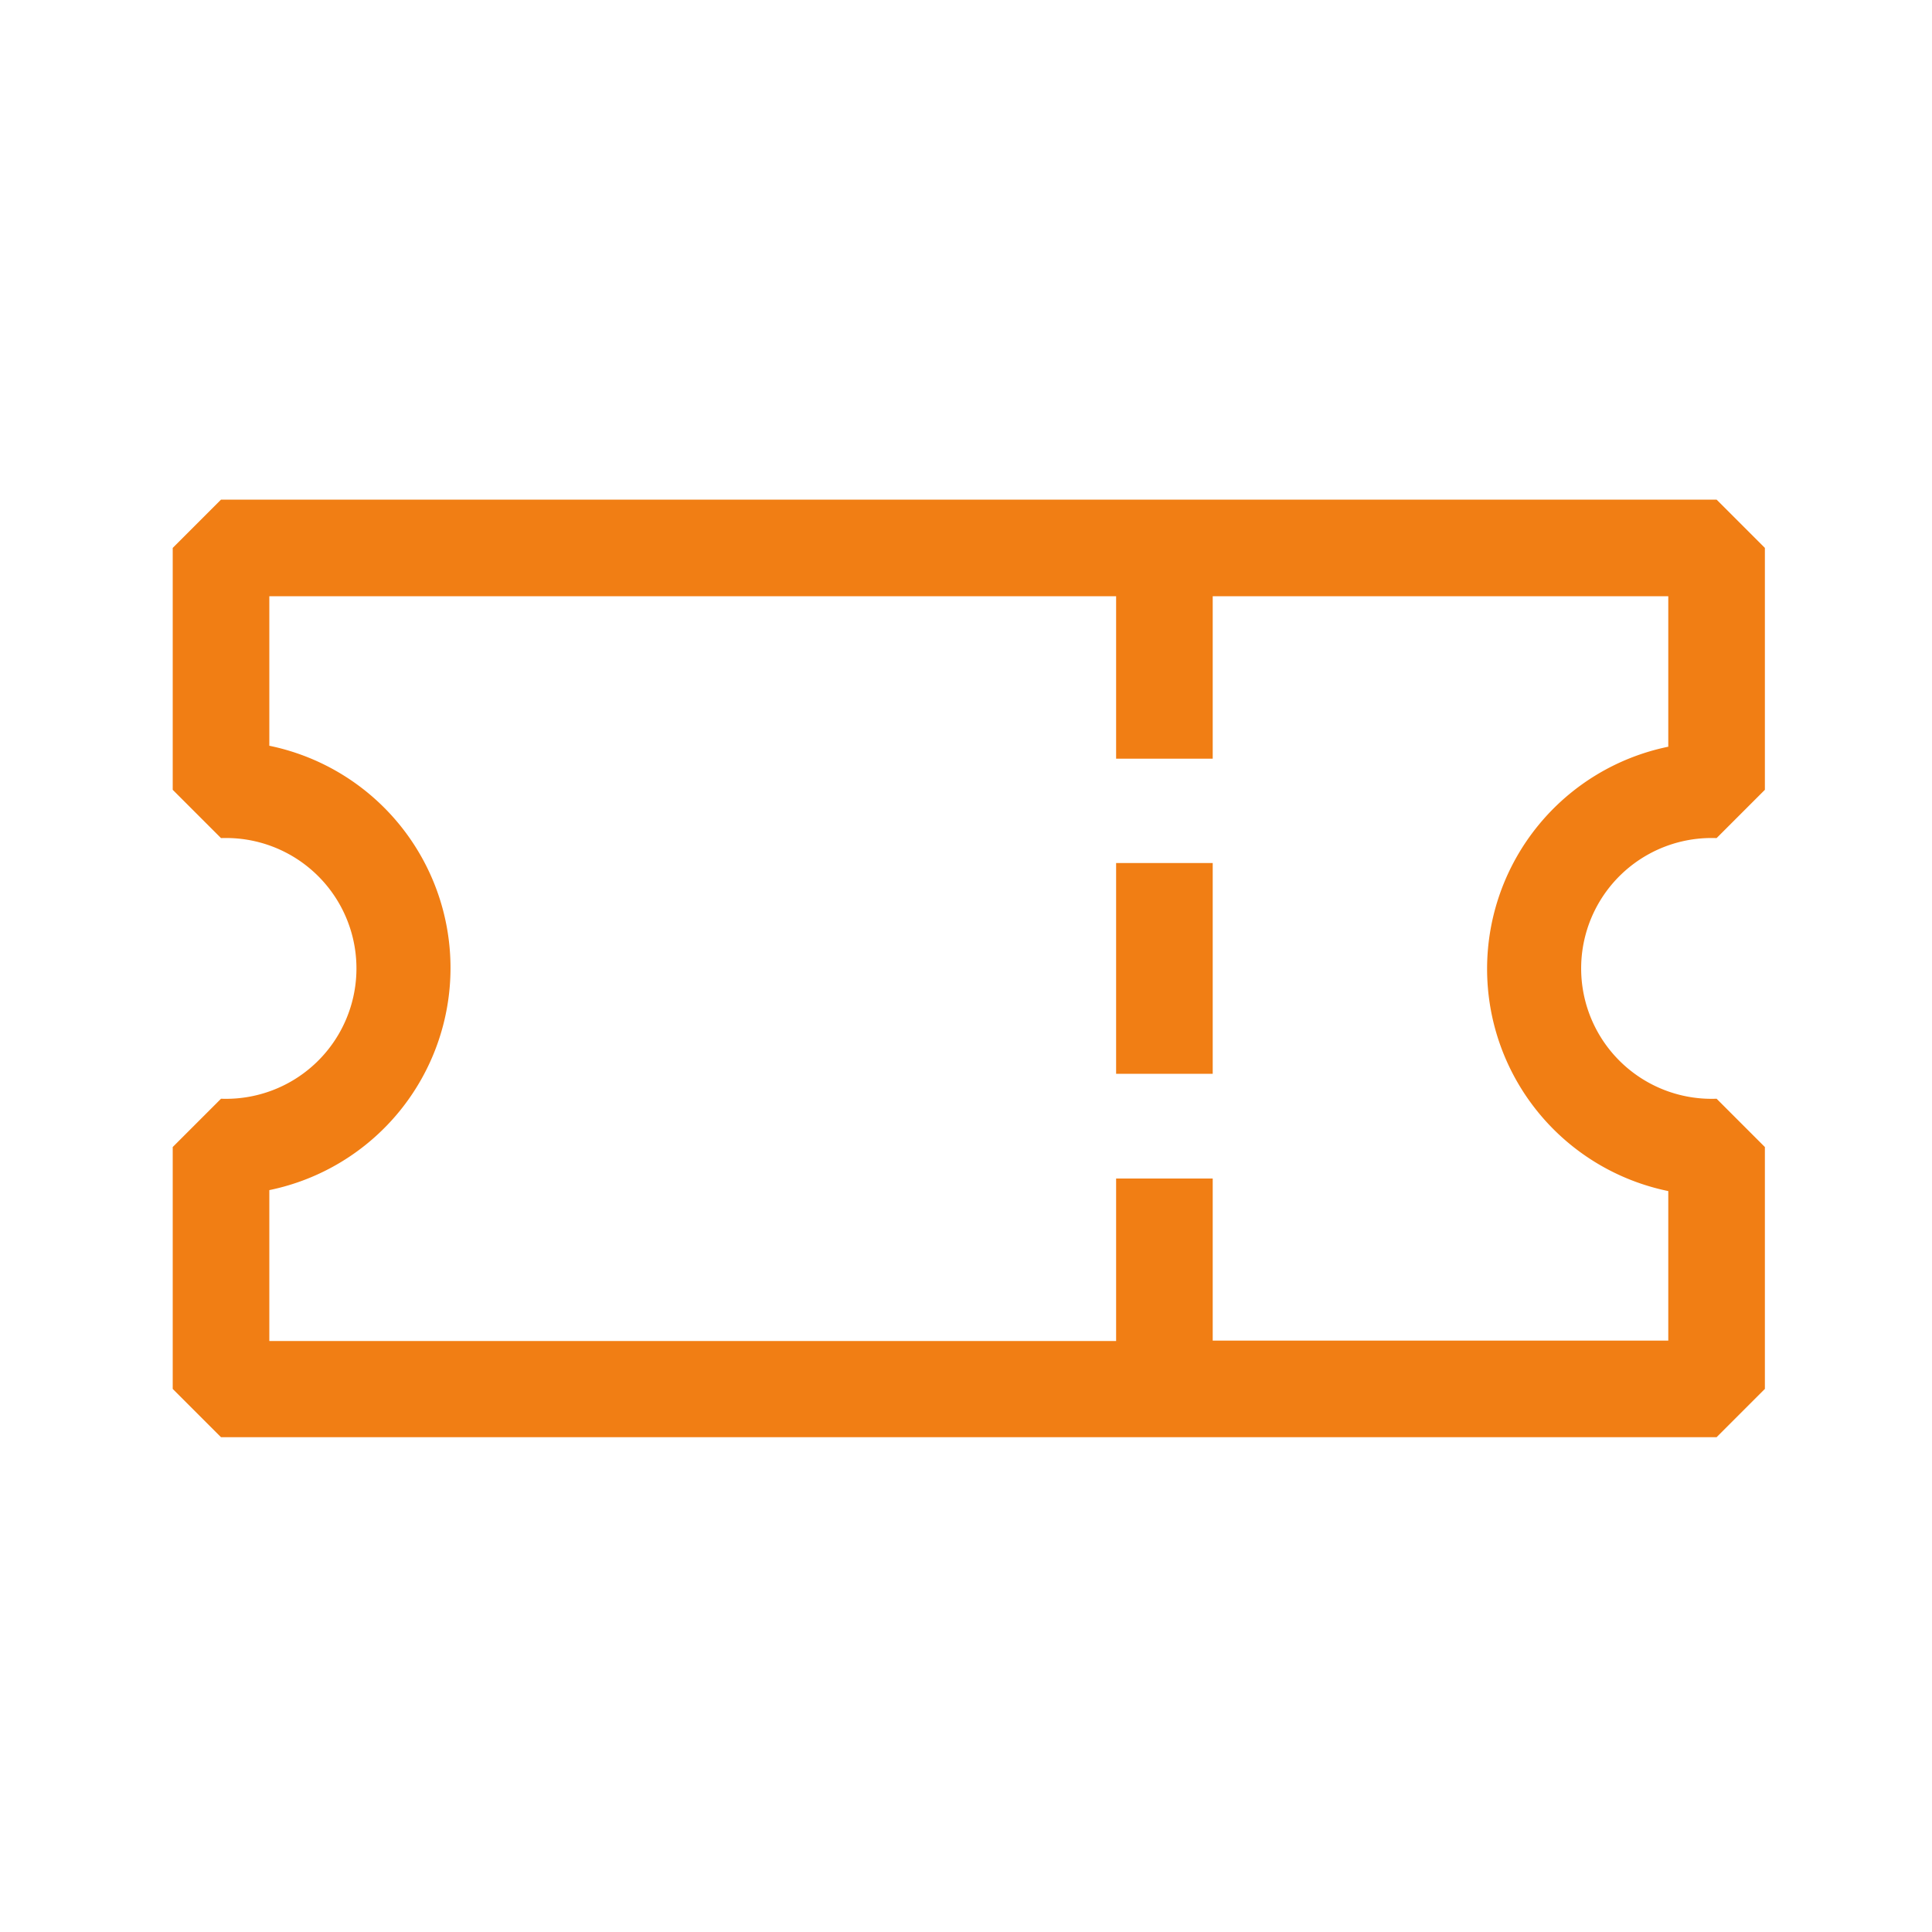 <svg width="100" height="100" fill="none" xmlns="http://www.w3.org/2000/svg"><path d="M88.85 43.38l2.5-2.5V28.36l-2.5-2.5H11.44l-2.5 2.5v12.52l2.5 2.5a6.75 6.75 0 1 1 0 13.49l-2.5 2.5v12.52l2.5 2.5h77.41l2.5-2.5V59.37l-2.5-2.5a6.75 6.75 0 1 1 0-13.49zm-2.5 18.22v7.79H62.77V61h-5v8.41H13.94V61.6a11.74 11.74 0 0 0 0-23v-7.74h43.83v8.41h5v-8.41h23.58v7.79a11.74 11.74 0 0 0 0 23v-.05z" fill="#F17E14"/><path d="M62.77 44.67h-5v10.91h5V44.67z" fill="#F17E14"/></svg>